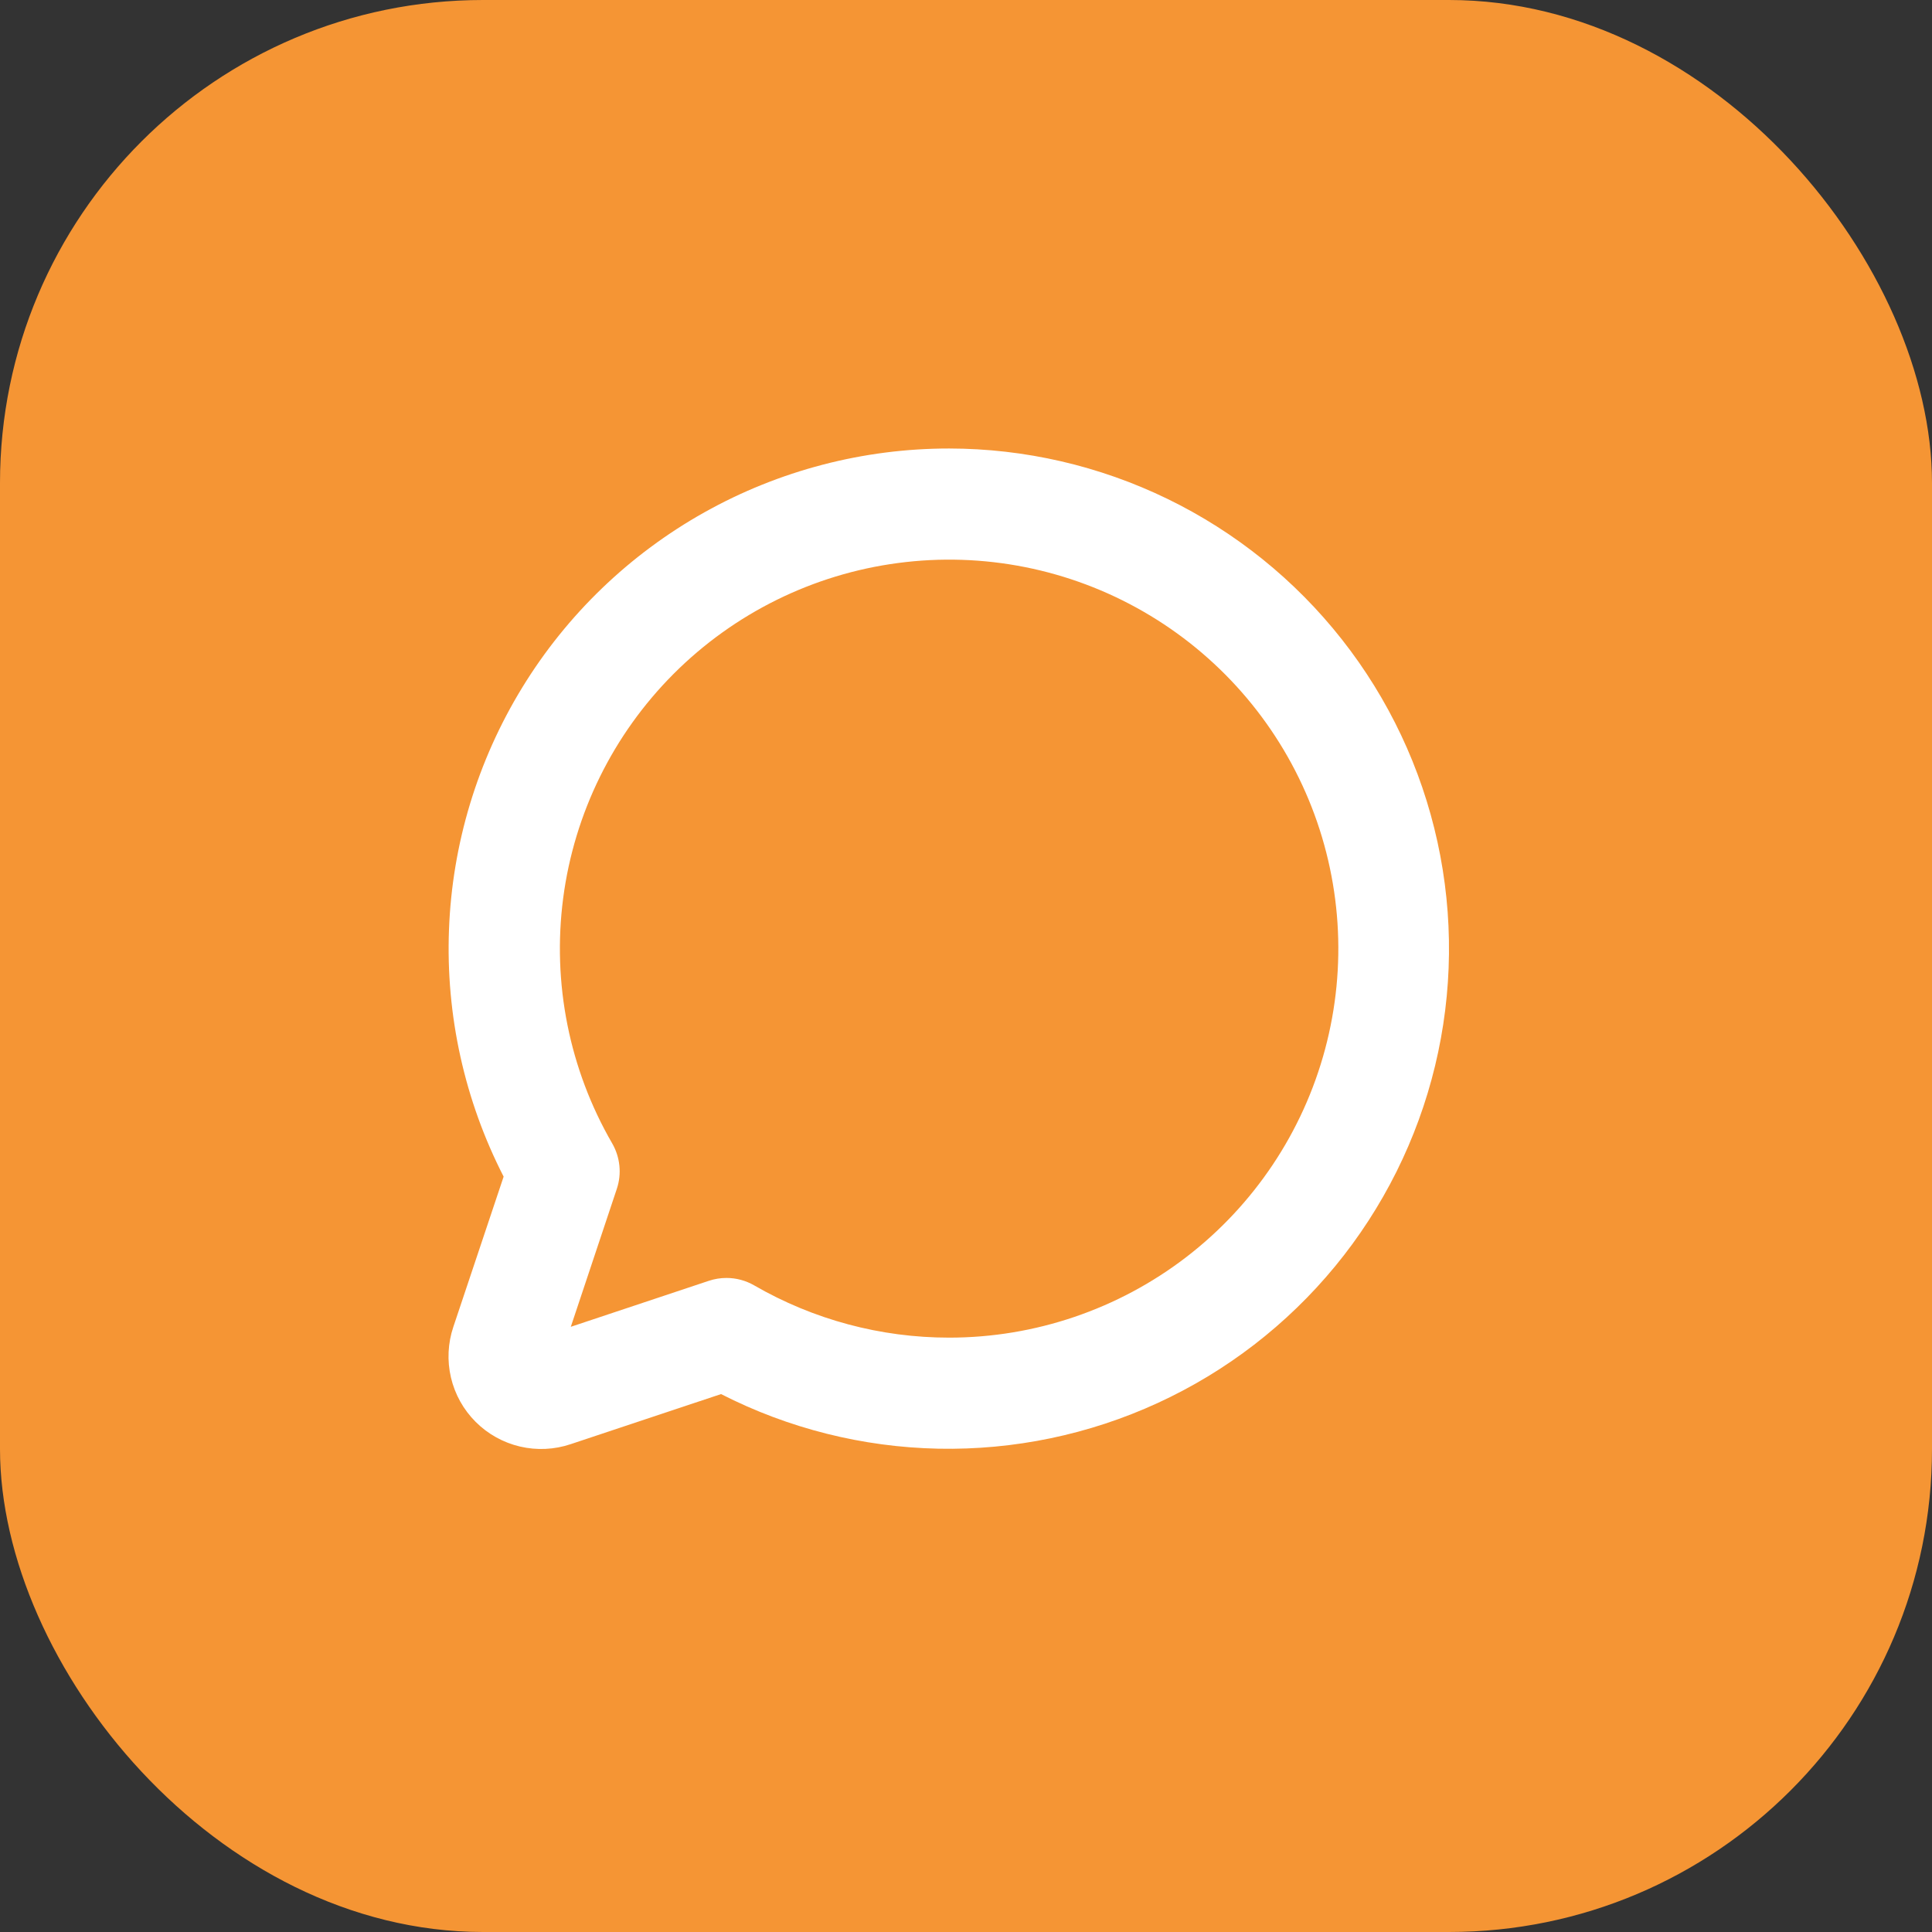 <?xml version="1.0" encoding="UTF-8"?> <svg xmlns="http://www.w3.org/2000/svg" width="56" height="56" viewBox="0 0 56 56" fill="none"><rect x="0" y="0" width="56" height="56" fill="#333333" stroke="none"/><rect width="56" height="56" rx="14" fill="#F59534"></rect><path d="M27.512 13C25.027 12.999 22.584 13.637 20.416 14.851C18.249 16.065 16.43 17.815 15.134 19.934C13.838 22.052 13.107 24.468 13.014 26.949C12.92 29.431 13.465 31.895 14.598 34.105L13.141 38.458C12.981 38.932 12.957 39.441 13.071 39.928C13.185 40.415 13.433 40.86 13.787 41.214C14.141 41.567 14.586 41.815 15.073 41.929C15.56 42.043 16.07 42.019 16.544 41.859L20.9 40.408C22.852 41.405 25.006 41.946 27.198 41.991C29.39 42.035 31.564 41.583 33.556 40.667C35.548 39.752 37.306 38.397 38.699 36.704C40.092 35.011 41.082 33.025 41.596 30.895C42.11 28.764 42.134 26.545 41.666 24.404C41.198 22.263 40.251 20.256 38.895 18.534C37.54 16.812 35.811 15.419 33.839 14.46C31.868 13.502 29.704 13.002 27.512 13ZM27.512 38.772C25.528 38.773 23.58 38.251 21.863 37.259C21.618 37.117 21.34 37.042 21.057 37.042C20.883 37.042 20.711 37.07 20.546 37.125L16.545 38.458L17.879 34.459C17.951 34.243 17.977 34.014 17.953 33.786C17.93 33.559 17.859 33.34 17.745 33.142C16.501 30.994 16.002 28.495 16.324 26.033C16.646 23.572 17.773 21.286 19.528 19.529C21.283 17.773 23.569 16.644 26.032 16.319C28.494 15.993 30.995 16.489 33.147 17.73C35.298 18.97 36.98 20.885 37.932 23.178C38.883 25.471 39.051 28.014 38.408 30.412C37.766 32.81 36.35 34.929 34.38 36.441C32.41 37.952 29.995 38.772 27.512 38.772Z" fill="white"></path></svg> 